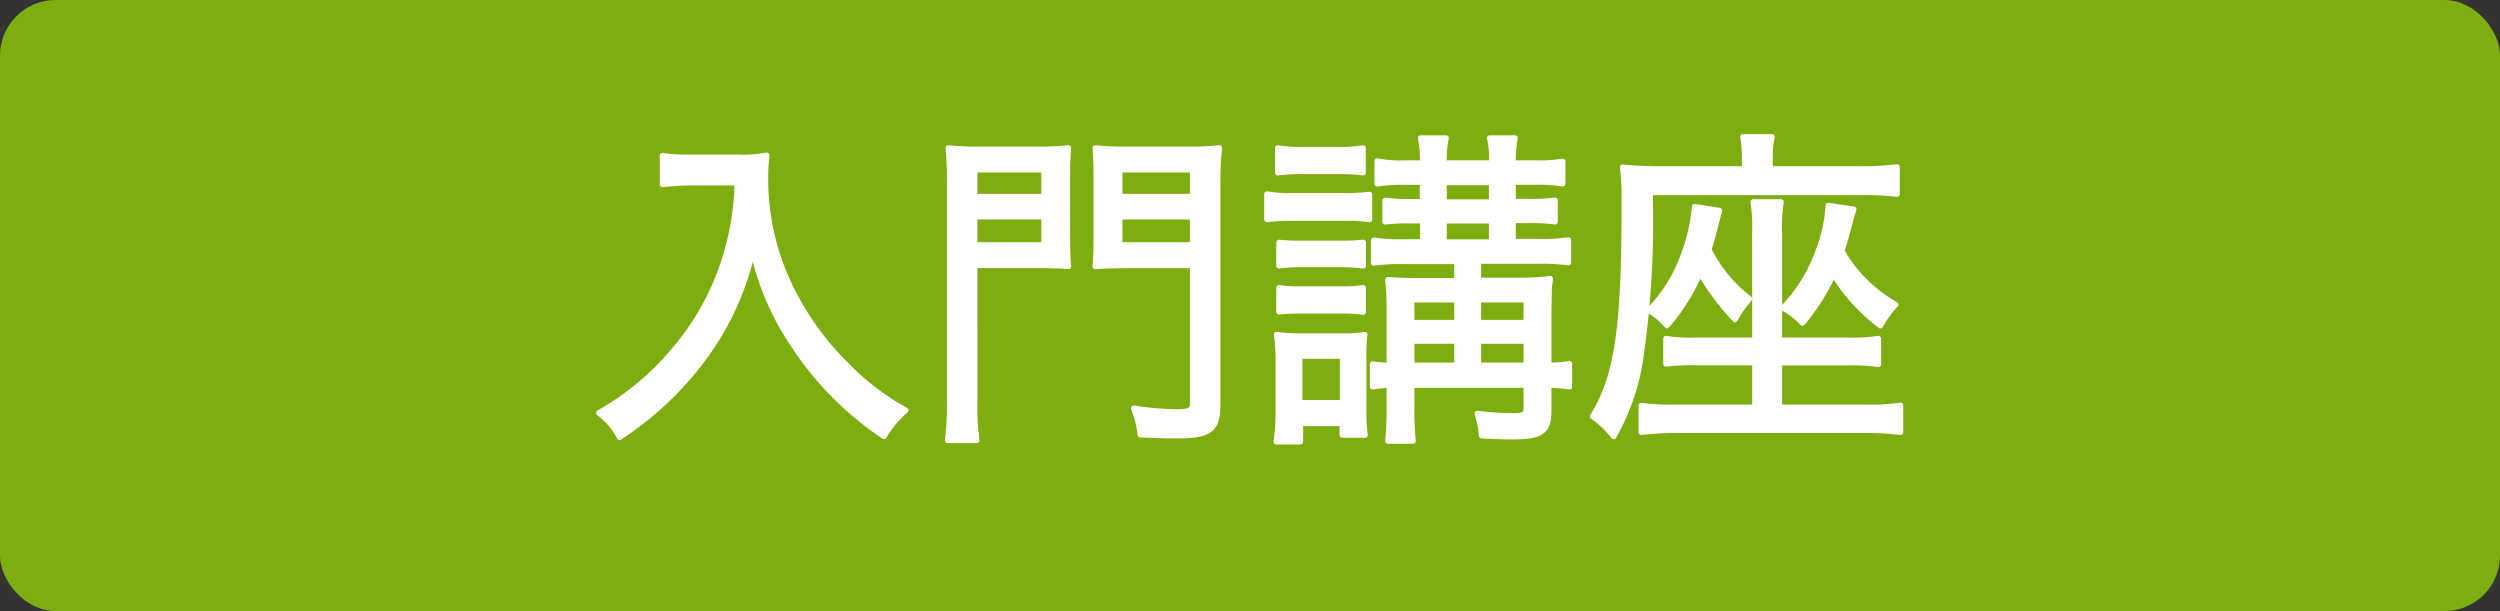 <svg xmlns="http://www.w3.org/2000/svg" width="90" height="22" viewBox="0 0 90 22"><rect x="0" y="0" width="90" height="22" fill="#333333" stroke="none"/><g transform="translate(-321 -2022)"><rect width="90" height="22" rx="2" transform="translate(321 2022)" fill="#7ead10"/><path d="M-18.456-8.424a9.7,9.7,0,0,1-.4,2.568,9.28,9.28,0,0,1-1.908,3.5,9.715,9.715,0,0,1-2.676,2.22,2.614,2.614,0,0,1,.744.876,11.686,11.686,0,0,0,3.084-2.928A10.224,10.224,0,0,0-17.9-6a9.933,9.933,0,0,0,1.452,3.4A11.623,11.623,0,0,0-13.176.708a3.561,3.561,0,0,1,.78-.936,9.018,9.018,0,0,1-2.112-1.608,10.235,10.235,0,0,1-1.836-2.436,8.892,8.892,0,0,1-1.1-4.344,6.089,6.089,0,0,1,.048-.792,4.82,4.82,0,0,1-1.1.072h-1.68a5.192,5.192,0,0,1-.972-.06v1.032c.408-.036.732-.06.984-.06Zm8.544,2.976h2.184c.48,0,.924.012,1.188.036-.024-.312-.036-.576-.036-1.092v-2.04c0-.48.012-.792.036-1.128a10.631,10.631,0,0,1-1.236.048H-9.612a10.735,10.735,0,0,1-1.248-.048,13.192,13.192,0,0,1,.048,1.332v7.8A10.08,10.08,0,0,1-10.884.852H-9.84a9.09,9.09,0,0,1-.072-1.38Zm0-3.444h2.5v.972h-2.5Zm0,1.692h2.5v1.02h-2.5Zm8.748-1.152a10.741,10.741,0,0,1,.06-1.32,10.839,10.839,0,0,1-1.26.048h-1.98a10.268,10.268,0,0,1-1.224-.048c.024.384.036.7.036,1.128V-6.5c0,.48-.012.744-.036,1.092.288-.024.66-.036,1.188-.036h2.316V-.48c0,.264-.108.312-.66.312A11.608,11.608,0,0,1-4.188-.3a3.33,3.33,0,0,1,.24.948c.576.024.9.036,1.32.036,1.188,0,1.464-.216,1.464-1.14Zm-3.528-.54h2.628v.972H-4.692Zm0,1.692h2.628v1.02H-4.692ZM7.452-5.592v.7h-1.2c-.636,0-.948-.012-1.284-.036a10.524,10.524,0,0,1,.048,1.14v1.944a3.654,3.654,0,0,1-.6-.048v.816a3.583,3.583,0,0,1,.6-.06v.648A13.53,13.53,0,0,1,4.968.876h.9A11.681,11.681,0,0,1,5.82-.492V-1.14H9.948v.8c0,.252-.084.312-.444.312a10.4,10.4,0,0,1-1.32-.084A3.54,3.54,0,0,1,8.34.684c.42.024.816.036,1.092.036,1.068,0,1.32-.18,1.32-.948V-1.14a6.444,6.444,0,0,1,.744.06v-.828a3.667,3.667,0,0,1-.744.06v-1.9c.012-.6.012-.6.012-.816.012-.1.012-.2.048-.4a9.741,9.741,0,0,1-1.164.06H8.22v-.7h2.172a6.309,6.309,0,0,1,1.068.06v-.816a6.068,6.068,0,0,1-1.056.06H9.468v-.768h.576a6.679,6.679,0,0,1,.936.048v-.768a6.571,6.571,0,0,1-.936.048H9.468v-.708h.816a5.854,5.854,0,0,1,.972.06v-.8a5.192,5.192,0,0,1-.972.06H9.468a4.53,4.53,0,0,1,.072-.9H8.628a3.019,3.019,0,0,1,.072.9H6.984a3.844,3.844,0,0,1,.072-.9H6.144a4.06,4.06,0,0,1,.072.9H5.58a4.311,4.311,0,0,1-1-.072v.816a5.6,5.6,0,0,1,.972-.06h.66v.708H5.8a6.464,6.464,0,0,1-.936-.048v.768A6.571,6.571,0,0,1,5.8-7.056h.42v.768H5.532a6.735,6.735,0,0,1-1.08-.06v.816a6.555,6.555,0,0,1,1.08-.06Zm0,3.744H5.82v-.876H7.452Zm.768,0v-.876H9.948v.876ZM7.452-3.384H5.82v-.828H7.452Zm.768,0v-.828H9.948v.828Zm-1.236-2.9v-.768H8.7v.768Zm0-1.44v-.708H8.7v.708ZM1-8.784a6.342,6.342,0,0,1,.9-.048H3.168a6.675,6.675,0,0,1,.9.048v-.888a4.9,4.9,0,0,1-.9.06H1.9a4.9,4.9,0,0,1-.9-.06ZM.612-7.1a6.712,6.712,0,0,1,.924-.048H3.444A5.058,5.058,0,0,1,4.3-7.1V-8a5.879,5.879,0,0,1-.924.048H1.536a4.863,4.863,0,0,1-.924-.06Zm.432,1.668a5.159,5.159,0,0,1,.8-.048h1.44a5.508,5.508,0,0,1,.792.048v-.84a6.747,6.747,0,0,1-.792.036H1.848a6.836,6.836,0,0,1-.8-.036Zm0,1.656a7.273,7.273,0,0,1,.8-.036H3.276a4.782,4.782,0,0,1,.8.048v-.876a4.537,4.537,0,0,1-.792.048H1.848a4.6,4.6,0,0,1-.8-.048ZM1.812.9V.24H3.324V.66H4.14a6.679,6.679,0,0,1-.048-.936V-1.968a6.9,6.9,0,0,1,.036-.984A4.152,4.152,0,0,1,3.36-2.9H1.788A6.147,6.147,0,0,1,.96-2.952,6.684,6.684,0,0,1,1.02-1.9v1.62A7.99,7.99,0,0,1,.948.9ZM1.788-2.184H3.336V-.5H1.788ZM16.008-7.56a6.461,6.461,0,0,1-.4,1.74,5.524,5.524,0,0,1-1.248,2,2.265,2.265,0,0,1,.648.54A7.162,7.162,0,0,0,16.2-5.184,9.14,9.14,0,0,0,17.46-3.5a4.294,4.294,0,0,1,.516-.744,5.118,5.118,0,0,1-1.464-1.776c.1-.288.216-.732.384-1.4ZM20.82-7.6A5.411,5.411,0,0,1,20.472-6a5.665,5.665,0,0,1-1.284,2.088,2.579,2.579,0,0,1,.7.54A7.608,7.608,0,0,0,21-5.136a6.928,6.928,0,0,0,1.692,1.86,3.725,3.725,0,0,1,.552-.756A5.176,5.176,0,0,1,21.3-5.964c.12-.372.216-.708.276-.96.1-.36.1-.36.156-.54ZM18.18-2.748H16.02a5.59,5.59,0,0,1-1.044-.06V-1.9a7.293,7.293,0,0,1,1.056-.048H18.18V-.336H15.264A7.425,7.425,0,0,1,14.088-.4v.96a10.809,10.809,0,0,1,1.3-.072h6.744a9.791,9.791,0,0,1,1.284.072V-.408a6.4,6.4,0,0,1-1.164.072H19.056V-1.944H21.54a6.294,6.294,0,0,1,1.08.06v-.924a6.555,6.555,0,0,1-1.08.06H19.056V-6.612a5.614,5.614,0,0,1,.06-1.116h-1a5.85,5.85,0,0,1,.06,1.116Zm-.372-6.168H14.736c-.468,0-.888-.024-1.32-.06a8.522,8.522,0,0,1,.06,1.056v.384c0,4.38-.264,6.12-1.14,7.524a3.573,3.573,0,0,1,.756.72,8.061,8.061,0,0,0,.972-2.832A34.727,34.727,0,0,0,14.4-8.076h7.632a10.238,10.238,0,0,1,1.26.06v-.972a10.4,10.4,0,0,1-1.344.072H18.72v-.4a3.363,3.363,0,0,1,.072-.756H17.748a4.791,4.791,0,0,1,.06.744Z" transform="translate(366 2037)" fill="#fff" stroke="#fff" stroke-linecap="round" stroke-linejoin="round" stroke-width="0.2"/></g></svg>